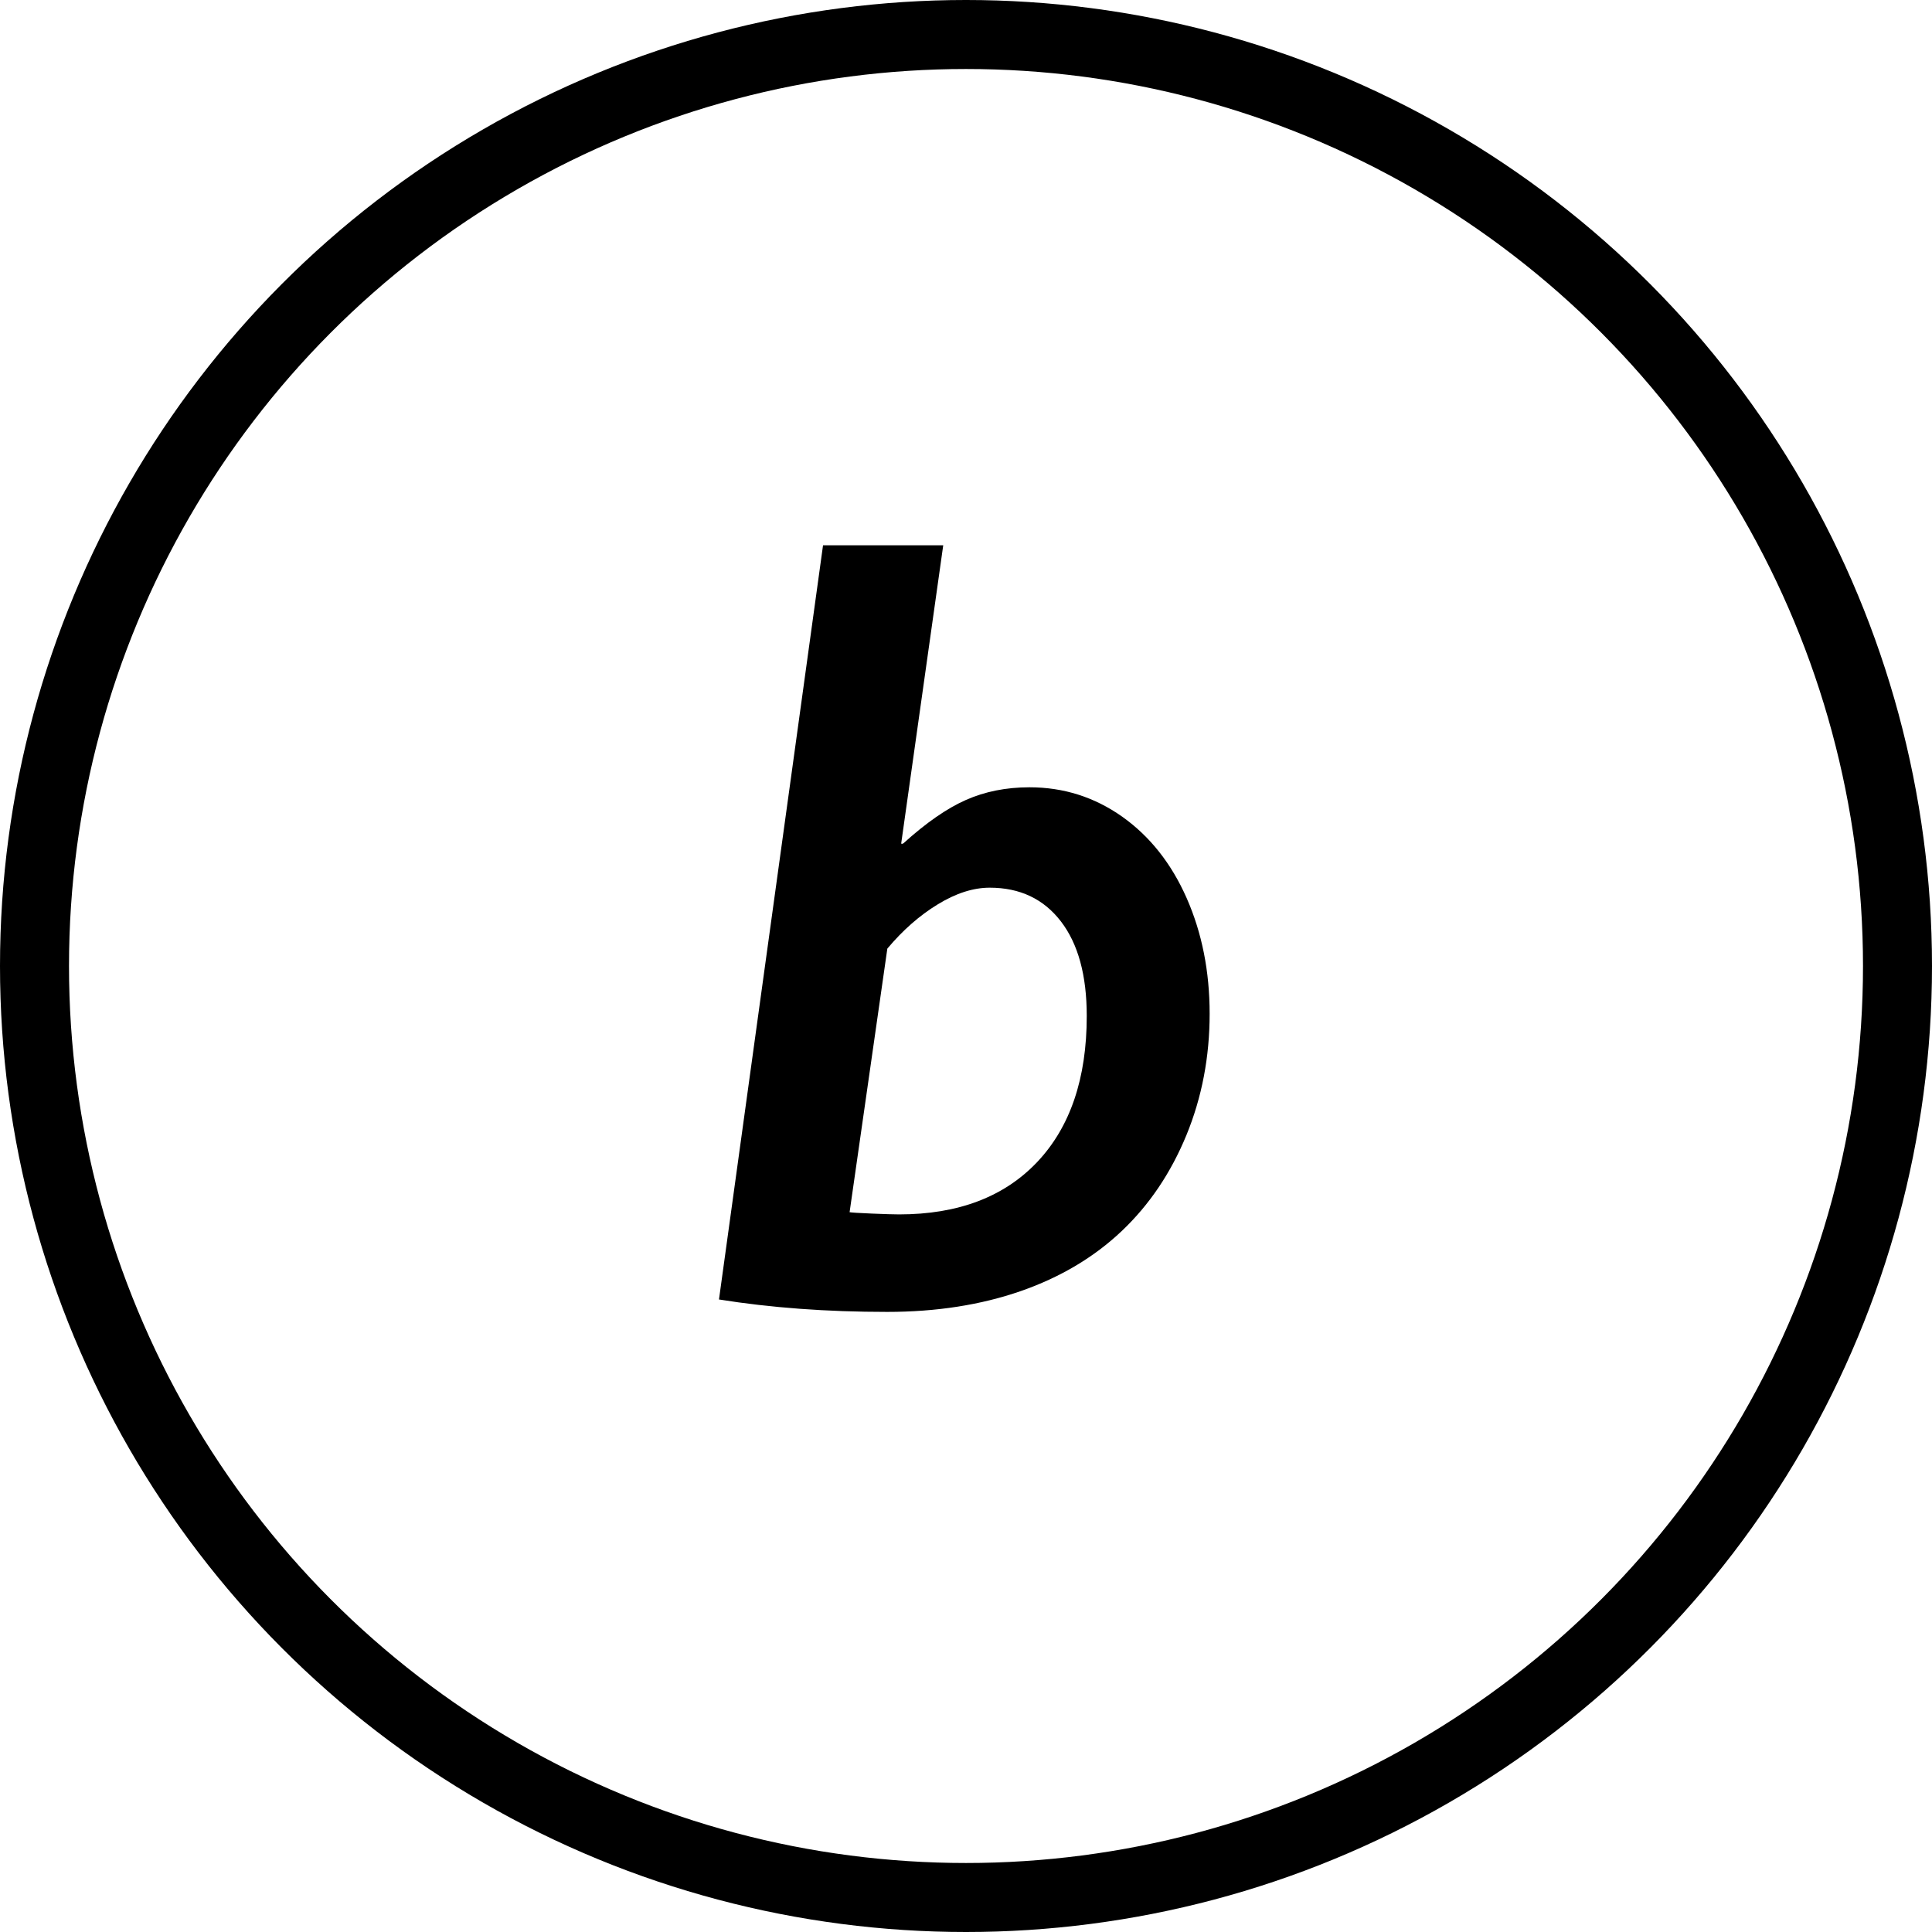 <?xml version="1.0" encoding="utf-8"?>
<!-- Generator: Adobe Illustrator 16.0.4, SVG Export Plug-In . SVG Version: 6.00 Build 0)  -->
<!DOCTYPE svg PUBLIC "-//W3C//DTD SVG 1.1//EN" "http://www.w3.org/Graphics/SVG/1.1/DTD/svg11.dtd">
<svg version="1.1" id="Layer_1" xmlns="http://www.w3.org/2000/svg" xmlns:xlink="http://www.w3.org/1999/xlink" x="0px" y="0px"
	 width="28px" height="28px" viewBox="0 0 28 28" style="enable-background:new 0 0 28 28;" xml:space="preserve">
<g>
	<path d="M17.531,14.692c0,0.625-0.112,1.211-0.336,1.758c-0.225,0.547-0.537,1.011-0.938,1.391c-0.401,0.38-0.89,0.671-1.465,0.871
		c-0.576,0.2-1.221,0.301-1.934,0.301c-0.875,0-1.688-0.06-2.438-0.18l1.508-10.93h1.742l-0.609,4.32l0.008,0.008l0.023-0.008
		c0.328-0.297,0.63-0.507,0.906-0.629c0.275-0.122,0.583-0.184,0.922-0.184c0.494,0,0.942,0.142,1.344,0.426
		c0.4,0.284,0.712,0.677,0.934,1.18C17.42,13.52,17.531,14.078,17.531,14.692z M15.75,14.724c0-0.589-0.125-1.046-0.375-1.371
		s-0.594-0.488-1.031-0.488c-0.24,0-0.491,0.081-0.754,0.242c-0.264,0.161-0.507,0.375-0.73,0.641l-0.547,3.82
		c0.021,0.005,0.127,0.012,0.32,0.02c0.192,0.008,0.325,0.012,0.398,0.012c0.854,0,1.521-0.253,2-0.758
		C15.51,16.336,15.75,15.63,15.75,14.724z"/>
</g>
<circle style="fill:none;stroke:#000000;stroke-miterlimit:10;" cx="14" cy="14" r="13.5"/>
<g>
</g>
<g>
</g>
<g>
</g>
<g>
</g>
<g>
</g>
<g>
</g>
</svg>

